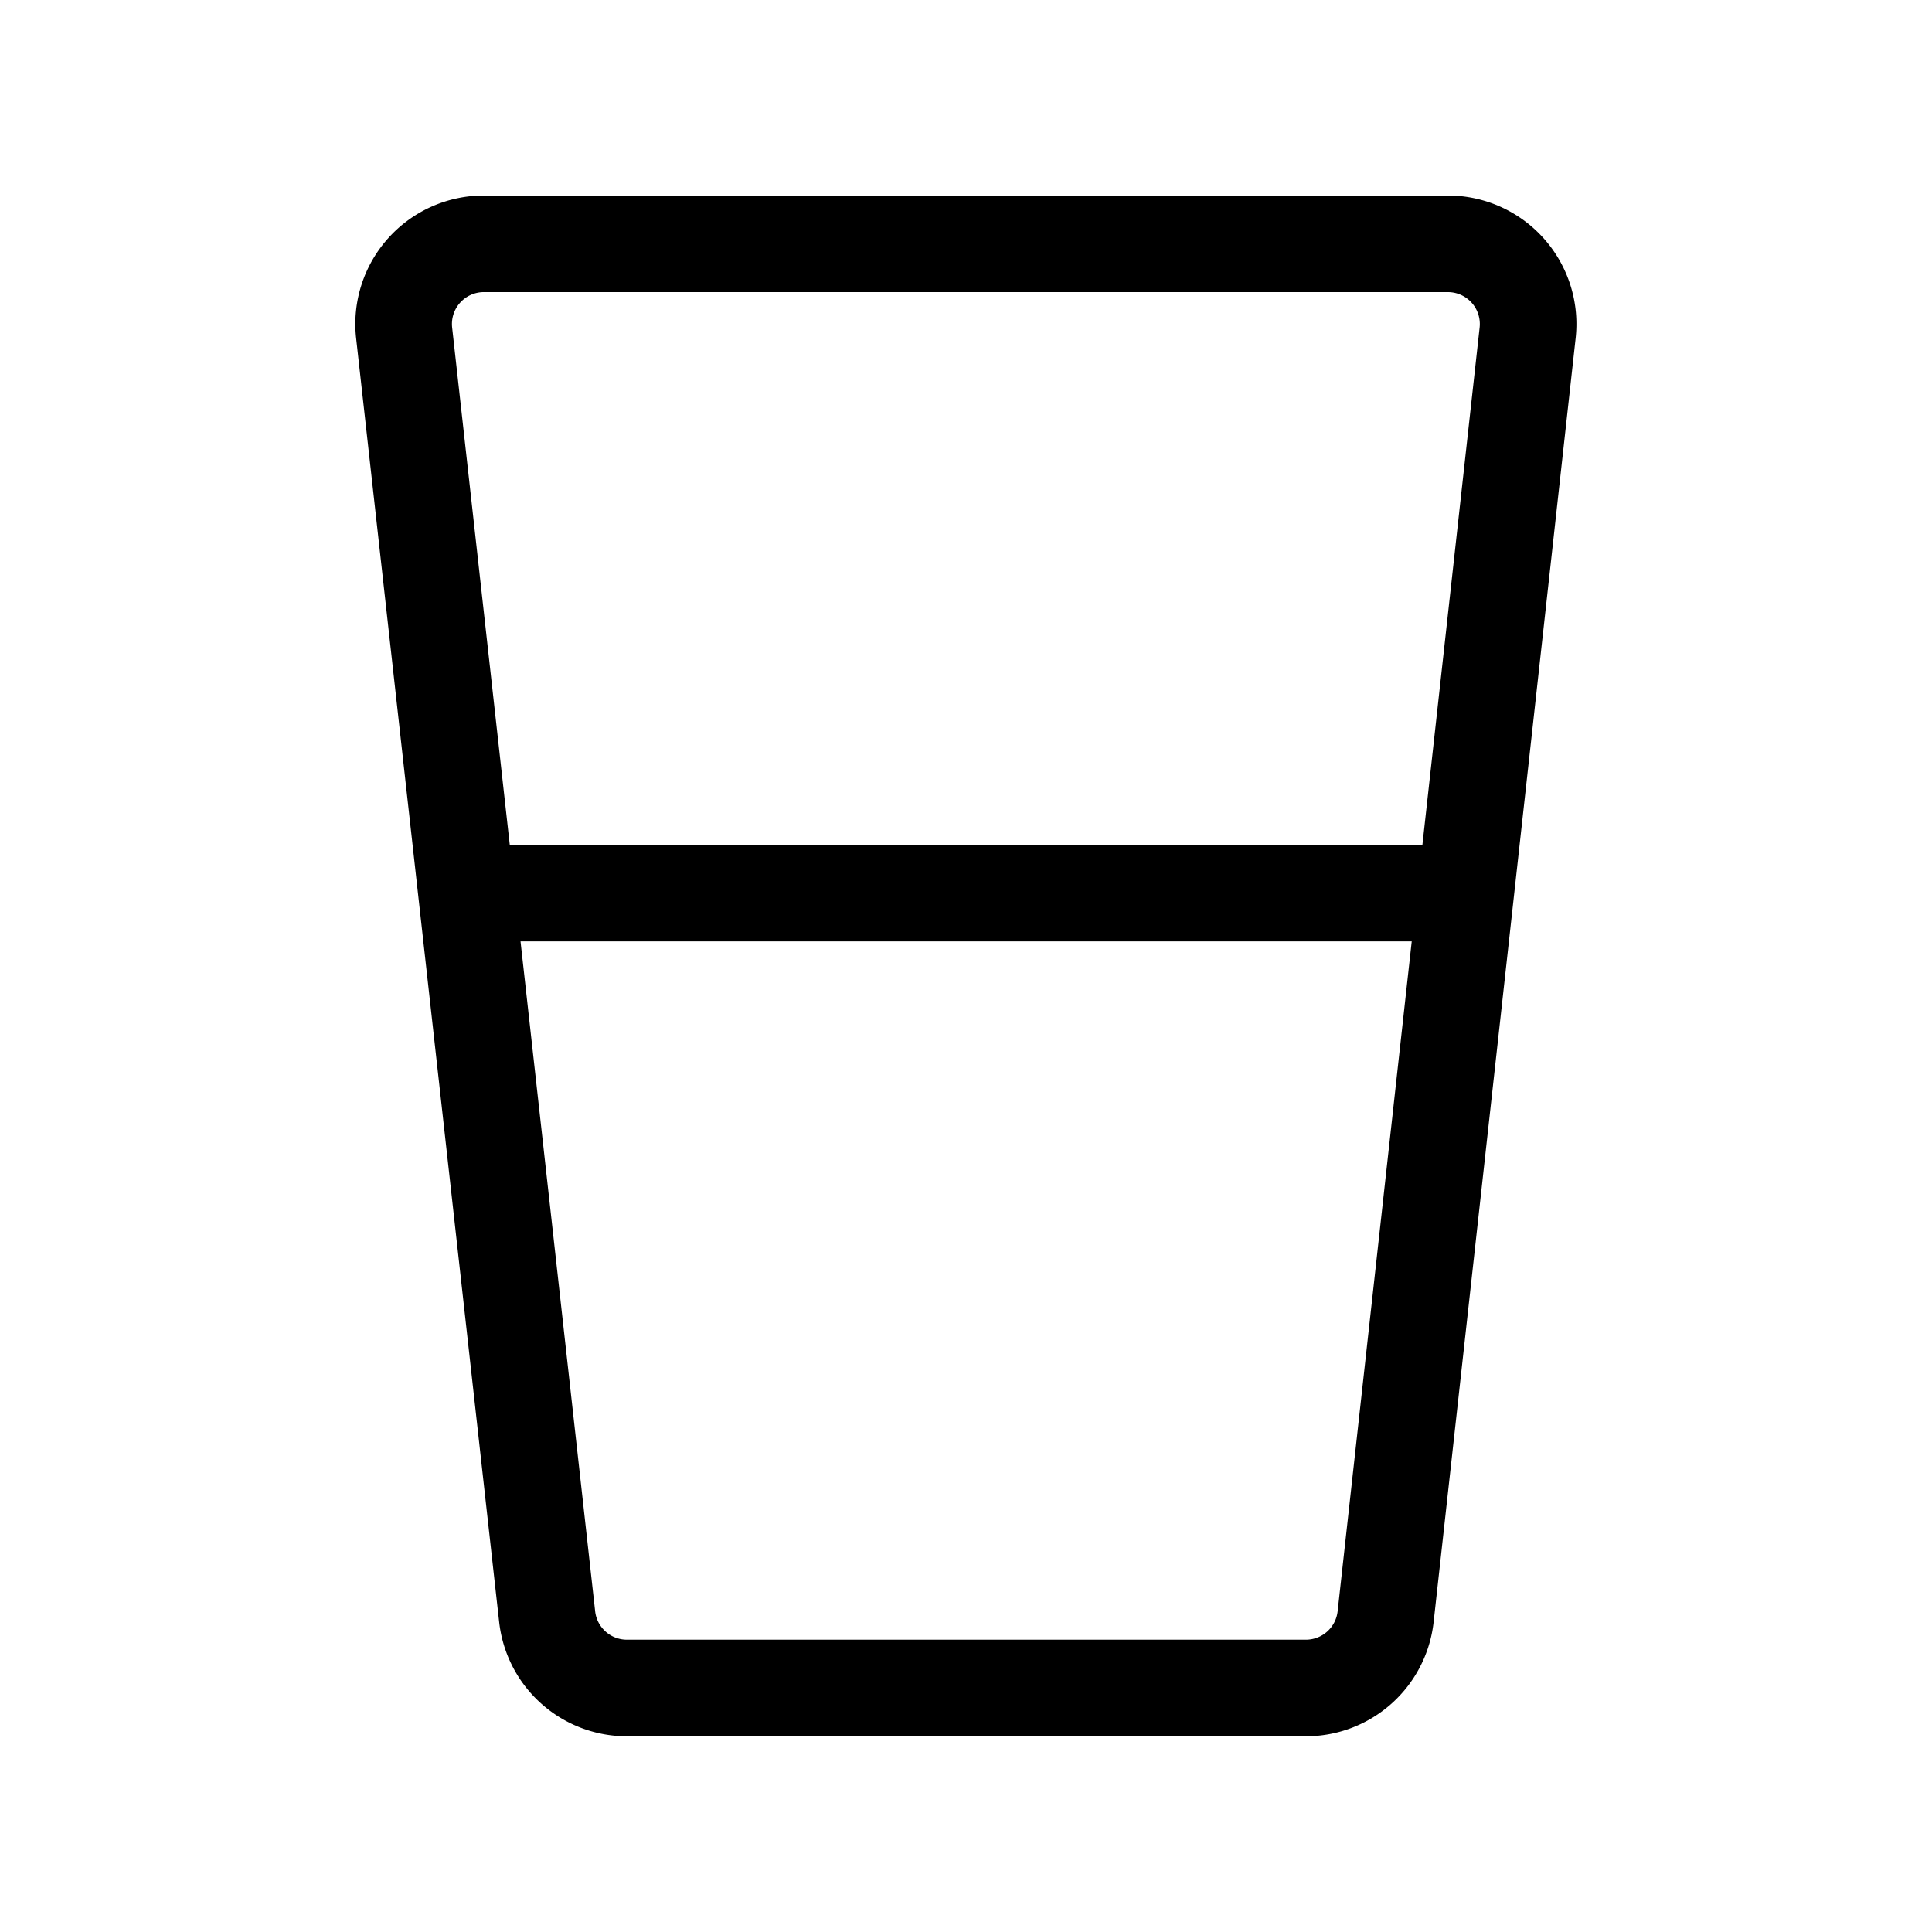 <svg viewBox="0 0 40 40" height="40" width="40" xmlns="http://www.w3.org/2000/svg">
  <g transform="translate(808 880)" data-name="Gruppe 67" id="Gruppe_67">
    <g data-name="Gruppe 65" id="Gruppe_65">
      <rect fill="none" transform="translate(-808 -880)" height="40" width="40" data-name="Rechteck 177" id="Rechteck_177"></rect>
      <g transform="translate(-23.639 -86.549)" data-name="Gruppe 63" id="Gruppe_63">
        <g data-name="Gruppe 66" id="Gruppe_66">
          <path stroke-width="2" stroke-linejoin="round" stroke-linecap="round" stroke="#000" fill="none" transform="translate(-780.994 -791.403)" d="M26.6,3a1.661,1.661,0,0,1,1.661,1.844l-2.94,26.58A1.661,1.661,0,0,1,23.66,32.9H9.622a1.661,1.661,0,0,1-1.661-1.479L5,4.844A1.661,1.661,0,0,1,6.665,3Z" id="primary"></path>
          <line stroke-width="2" stroke="#000" fill="none" transform="translate(-775.245 -774.961)" x2="21.137" data-name="Linie 22" id="Linie_22"></line>
        </g>
      </g>
    </g>
  </g>
</svg>
